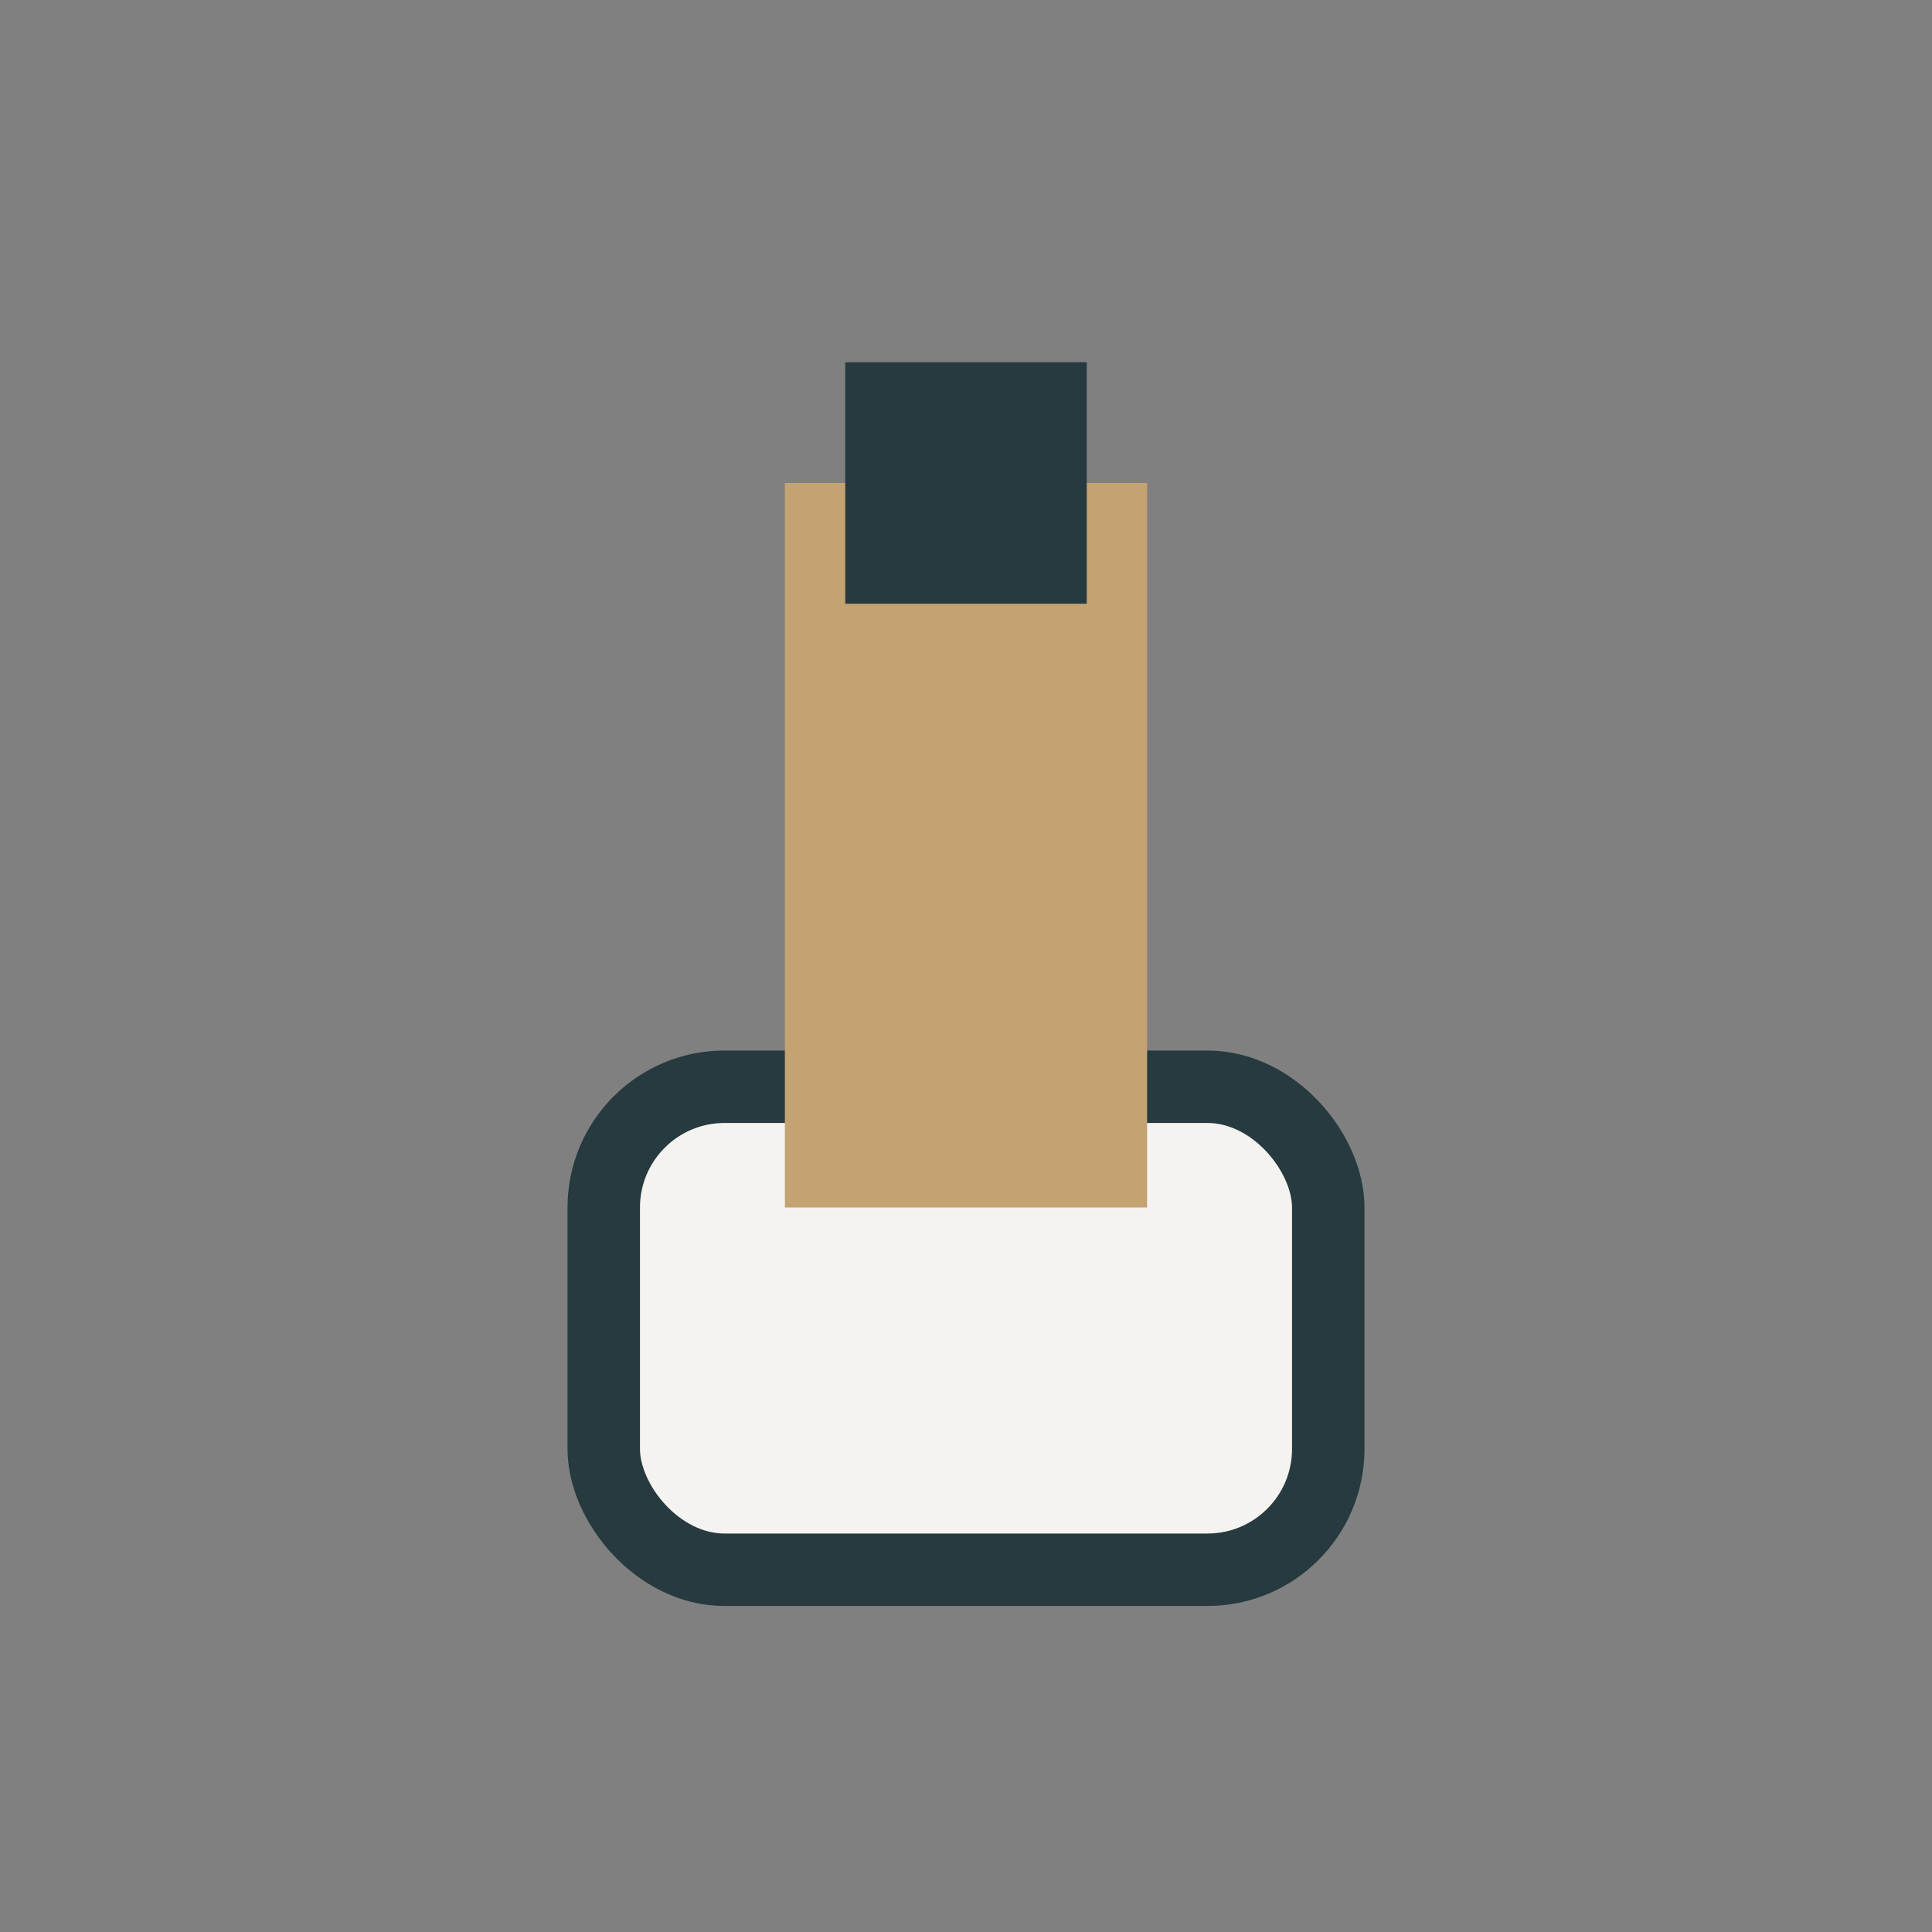 <?xml version="1.0" encoding="UTF-8"?>
<svg xmlns="http://www.w3.org/2000/svg" width="32" height="32" viewBox="0 0 32 32"><rect x="0" y="0" width="32" height="32" fill="#808080" stroke="none"/><rect x="10" y="18" width="12" height="8" rx="2" fill="#F5F3EF" stroke="#263A3F" stroke-width="1.2"/><rect x="13" y="8" width="6" height="12" fill="#C4A373"/><rect x="14" y="6" width="4" height="4" fill="#263A3F"/></svg>